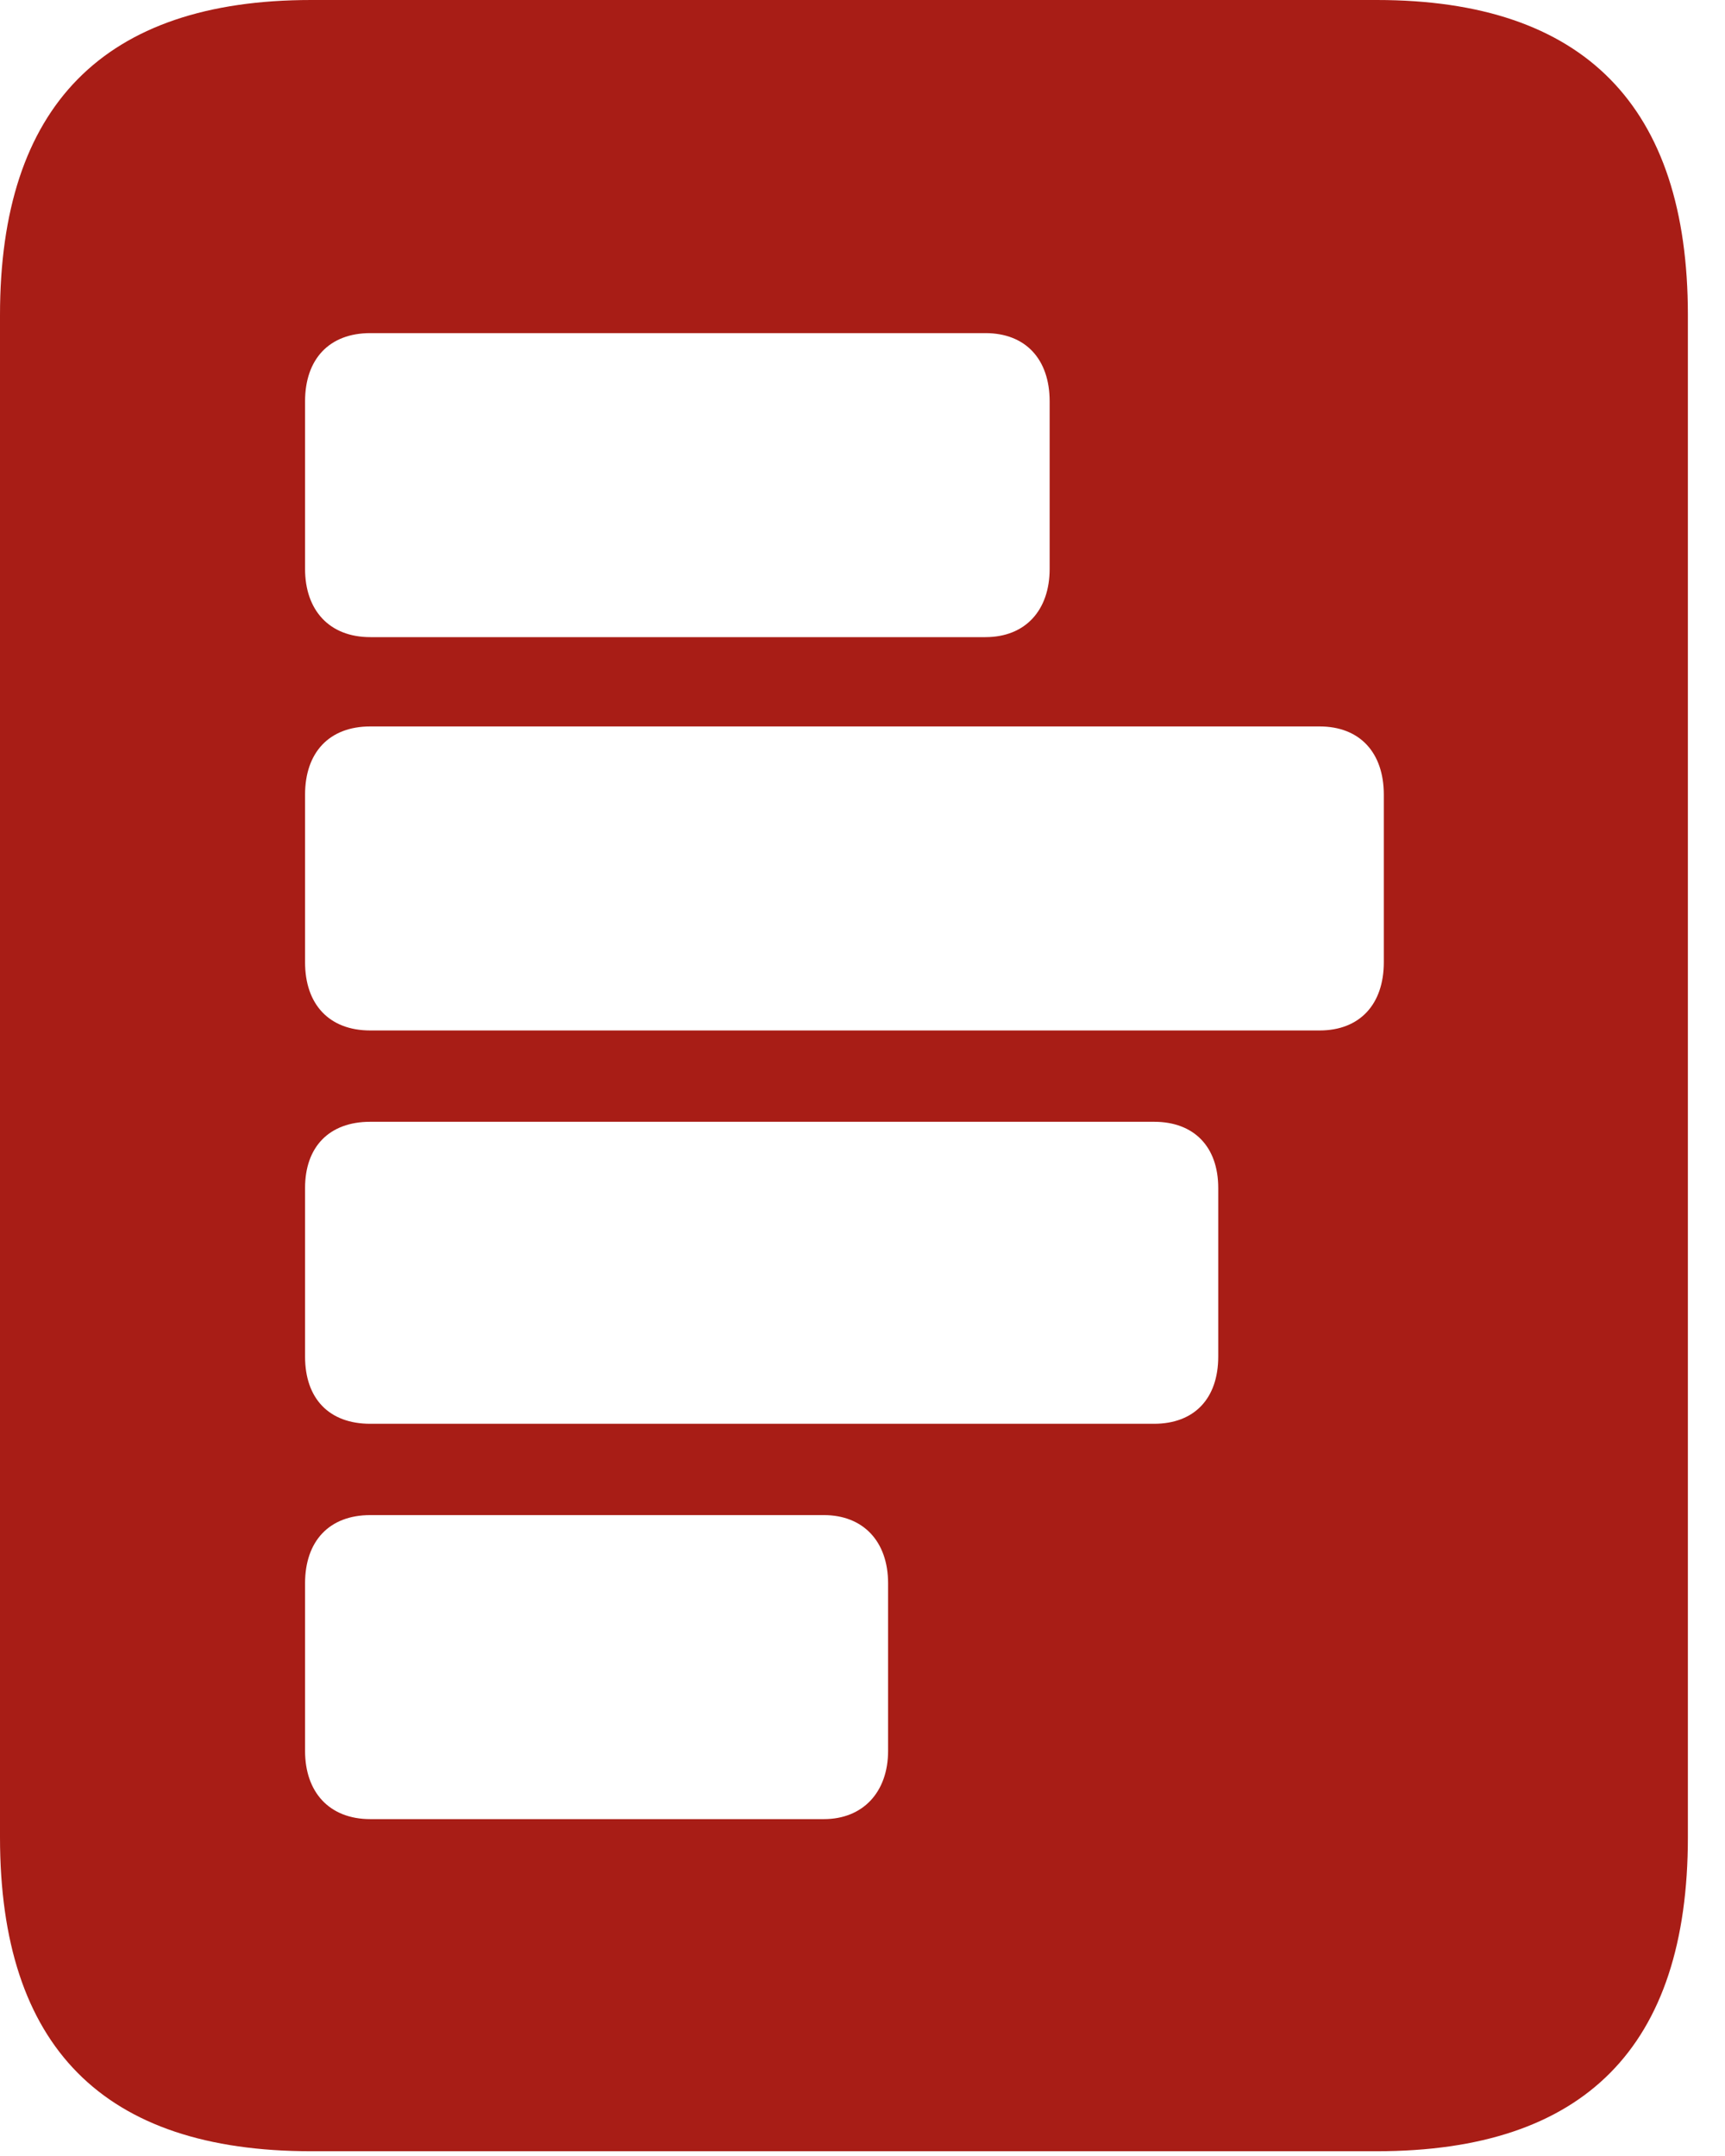 <svg width="200" height="250" viewBox="0 0 200 250" fill="none" xmlns="http://www.w3.org/2000/svg">
<path d="M195.696 36.533V213.031C195.696 237.348 183.711 249.447 159.627 249.447H36.068C11.984 249.447 0 237.348 0 213.031V36.533C0 12.333 11.984 0 36.068 0H159.627C183.711 0 195.696 12.333 195.696 36.533ZM42.932 175.684C38.162 175.684 35.369 178.709 35.369 183.596V203.025C35.369 207.795 38.162 210.937 42.932 210.937H95.521C100.058 210.937 102.967 207.795 102.967 203.025V183.596C102.967 178.709 100.058 175.684 95.521 175.684H42.932ZM42.932 130.076C38.162 130.076 35.369 132.984 35.369 137.755V157.301C35.369 162.188 38.162 165.096 42.932 165.096H133.799C138.453 165.096 141.245 162.188 141.245 157.301V137.755C141.245 132.984 138.453 130.076 133.799 130.076H42.932ZM42.932 84.235C38.162 84.235 35.369 87.26 35.369 92.147V111.577C35.369 116.463 38.162 119.488 42.932 119.488H152.996C157.65 119.488 160.442 116.463 160.442 111.577V92.147C160.442 87.26 157.65 84.235 152.996 84.235H42.932ZM42.932 38.627C38.162 38.627 35.369 41.652 35.369 46.539V65.969C35.369 70.739 38.162 73.88 42.932 73.88H114.252C118.906 73.88 121.698 70.739 121.698 65.969V46.539C121.698 41.652 118.906 38.627 114.252 38.627H42.932Z" fill="#A81D16"/>
</svg>
